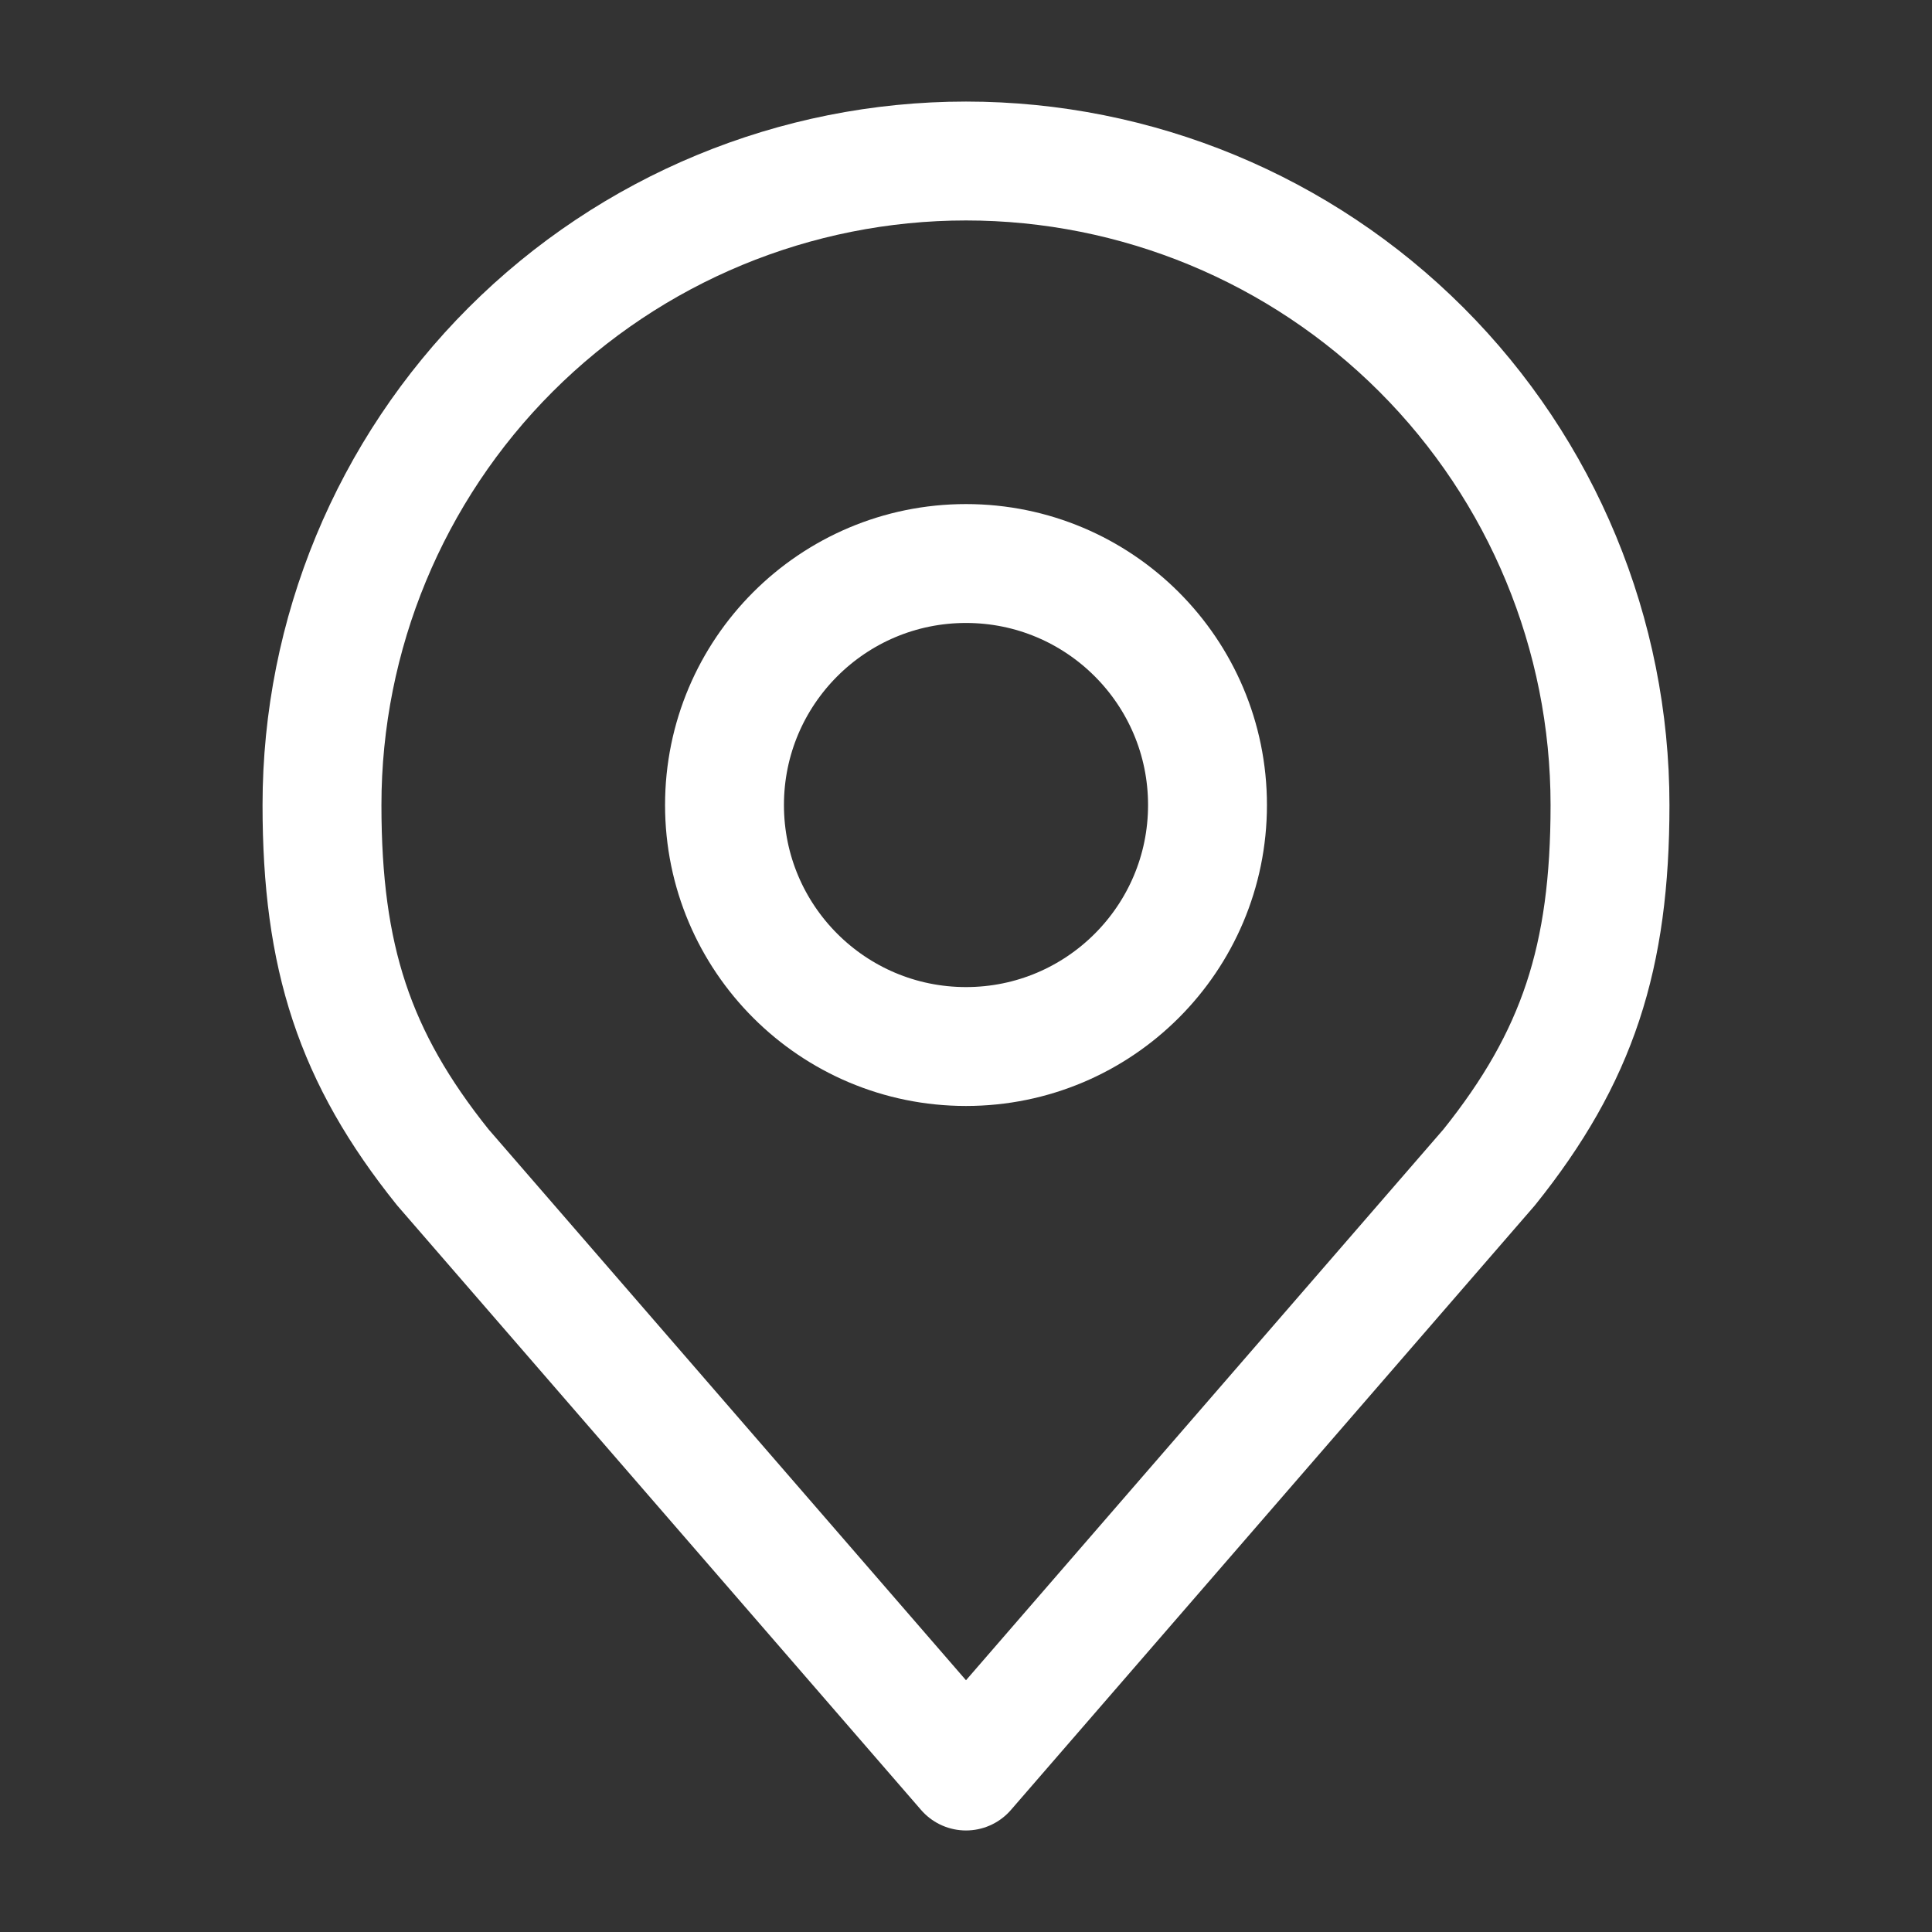 <svg width="65" height="65" viewBox="0 0 65 65" fill="none" xmlns="http://www.w3.org/2000/svg">
<rect x="0" y="0" width="65" height="65" fill="#333333" stroke="none"/>
<path d="M32.5 35.209C36.987 35.209 40.625 31.571 40.625 27.084C40.625 22.597 36.987 18.959 32.5 18.959C28.013 18.959 24.375 22.597 24.375 27.084C24.375 31.571 28.013 35.209 32.5 35.209Z" stroke="white" stroke-width="4" stroke-linecap="round" stroke-linejoin="round"/>
<path d="M32.5 5.417C26.754 5.417 21.243 7.7 17.179 11.763C13.116 15.826 10.833 21.337 10.833 27.084C10.833 32.208 11.922 35.561 14.896 39.271L32.5 59.584L50.104 39.271C53.078 35.561 54.167 32.208 54.167 27.084C54.167 21.337 51.884 15.826 47.821 11.763C43.757 7.7 38.246 5.417 32.5 5.417V5.417Z" stroke="white" stroke-width="4" stroke-linecap="round" stroke-linejoin="round"/>
</svg>
